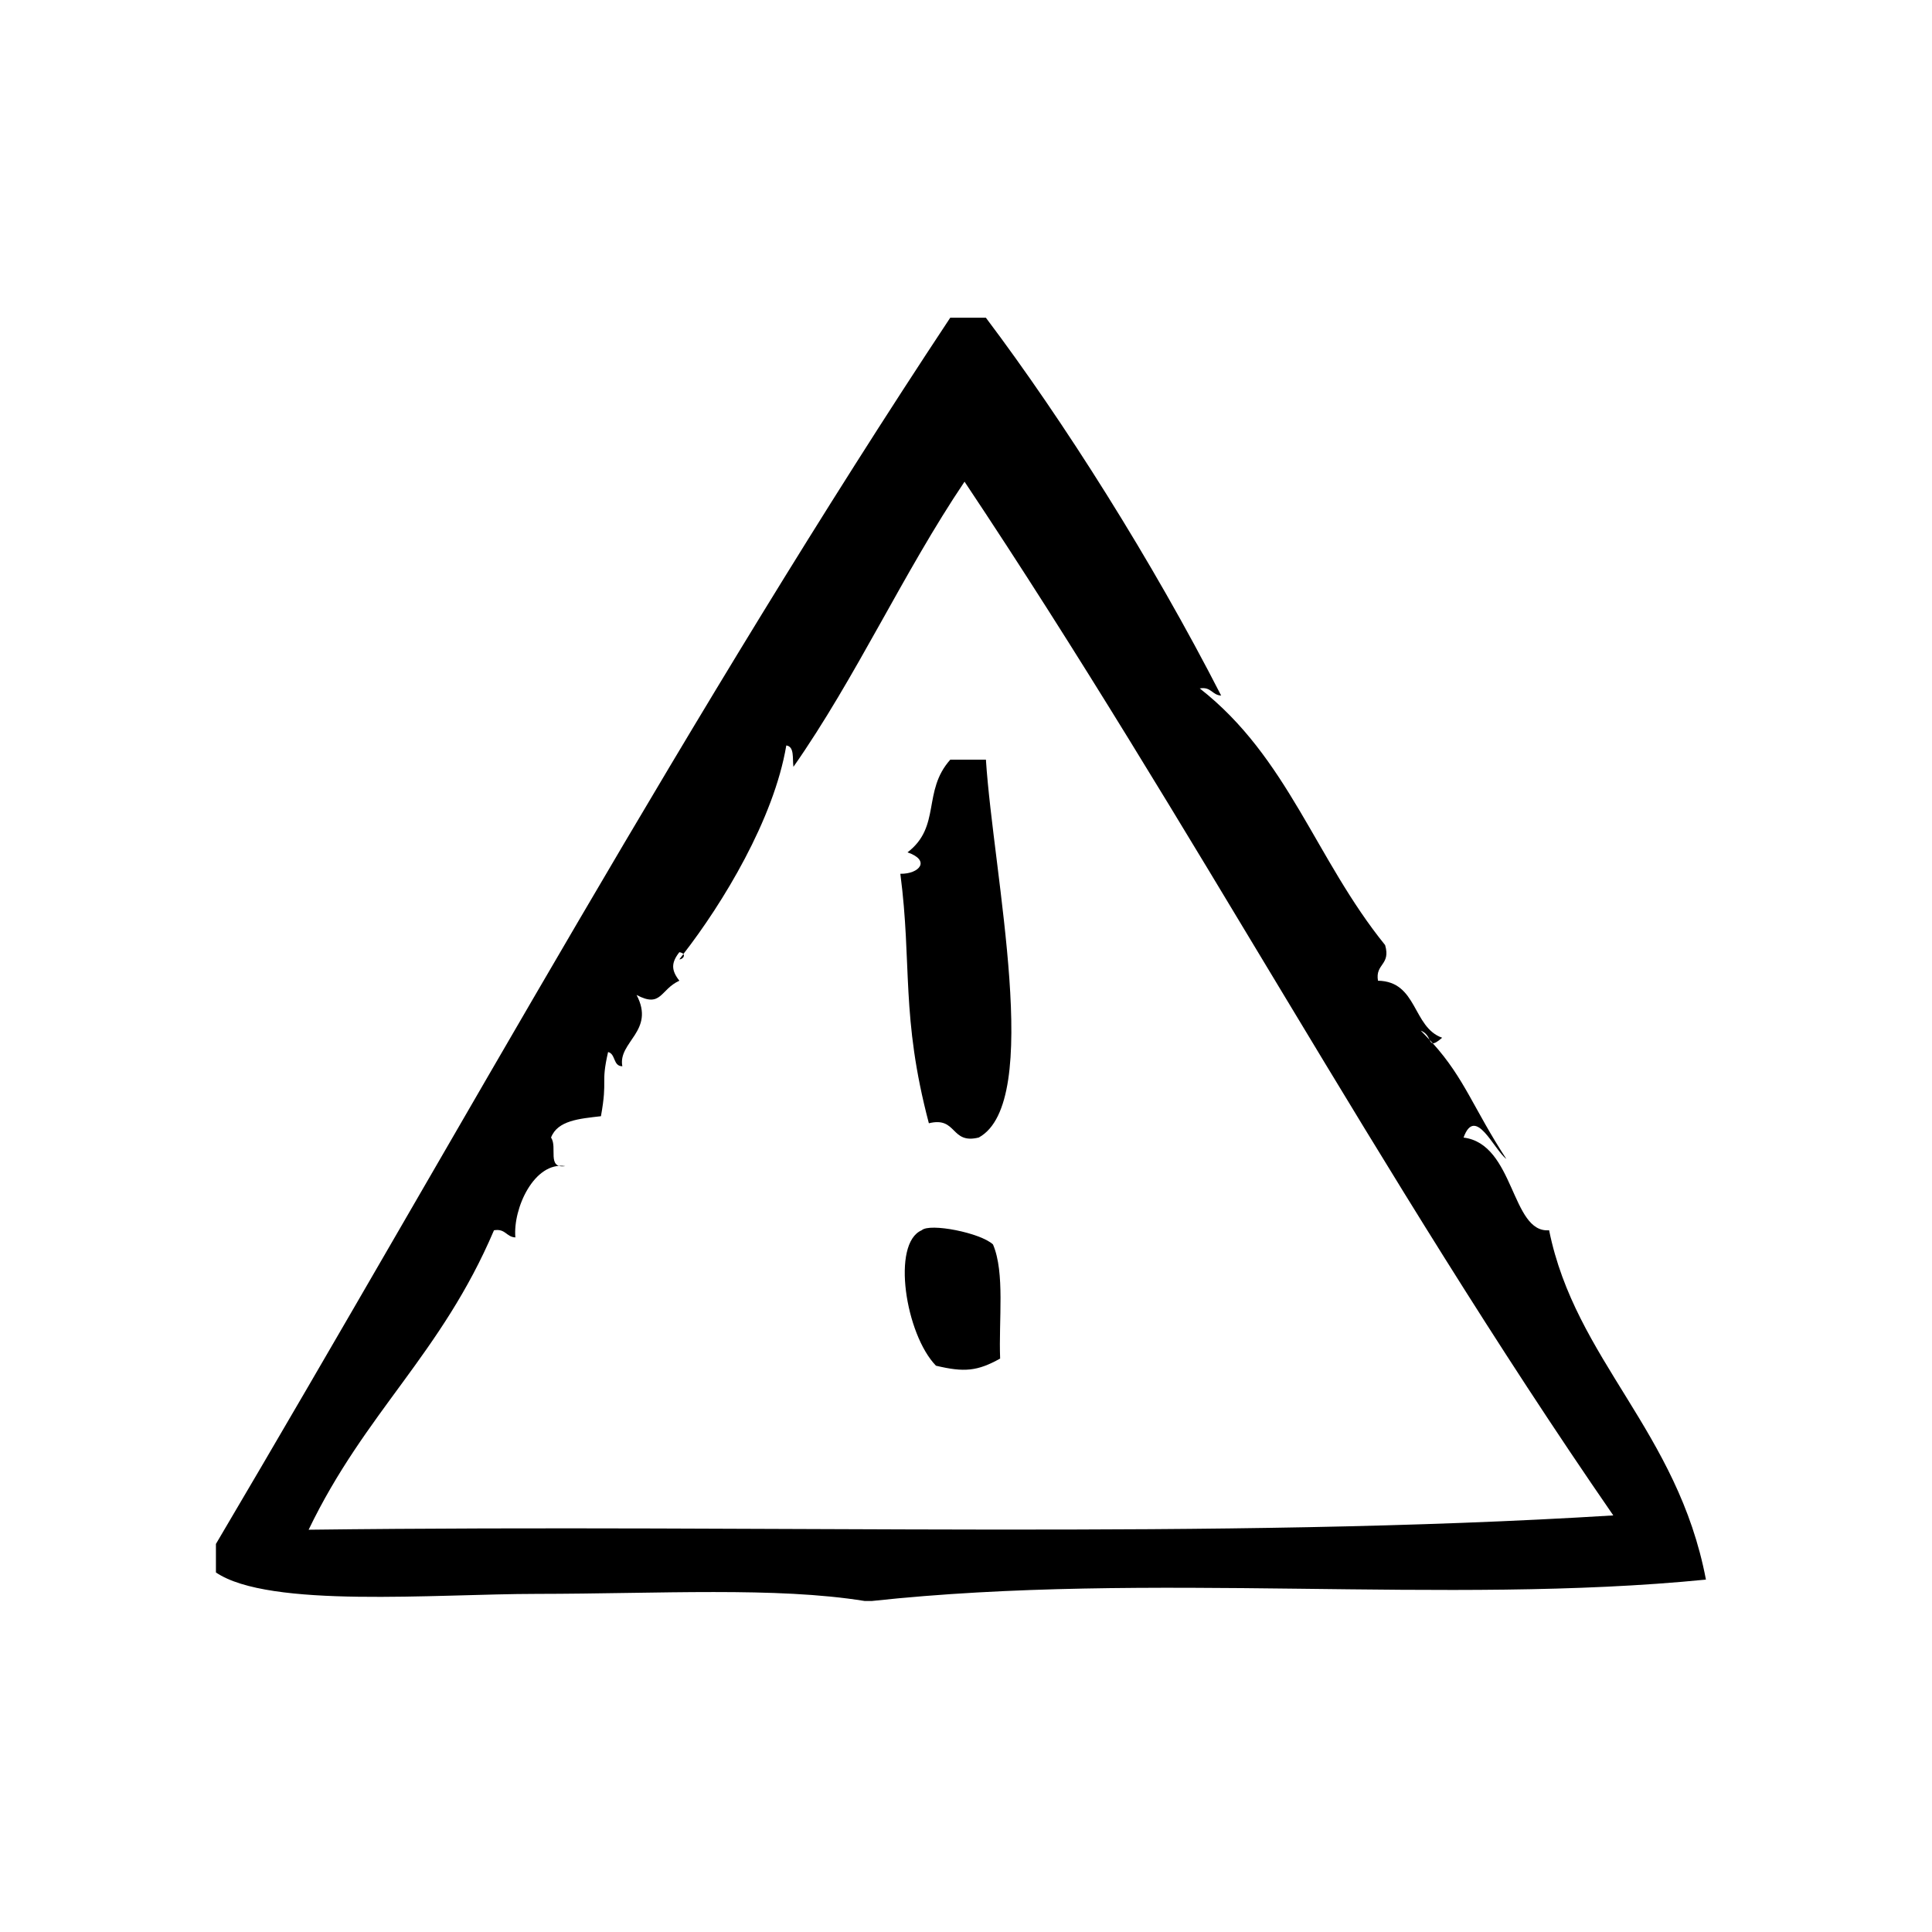 <?xml version="1.0" encoding="UTF-8"?>
<!-- Uploaded to: ICON Repo, www.iconrepo.com, Generator: ICON Repo Mixer Tools -->
<svg fill="#000000" width="800px" height="800px" version="1.1" viewBox="144 144 512 512" xmlns="http://www.w3.org/2000/svg">
 <g fill-rule="evenodd">
  <path d="m382.6 375.56c3.148 24.043 0.07 37.73 7.559 66.117 7.543-1.867 5.691 5.652 13.227 3.777 17.105-9.383 3.863-69.559 1.891-100.13h-9.445c-7.469 8.367-2.363 17.703-11.336 24.562 6.207 2.117 3.176 5.754-1.895 5.676z"/>
  <path d="m554.53 470.03c-10.102 0.836-9.094-22.875-22.672-24.562 3.117-8.637 8.016 3.148 11.336 5.668-8.691-13.328-11.059-21.324-19.492-30.66-0.402-0.047-0.621-0.402-0.859-0.914-0.762-0.812-1.473-1.598-2.332-2.441 1.488 0.59 1.961 1.652 2.332 2.441 0.277 0.309 0.598 0.613 0.859 0.914 0.457 0.039 1.141-0.301 2.481-1.465-7.902-2.801-6.481-14.934-17.004-15.113-0.781-4.551 3.449-4.102 1.891-9.445-18.484-22.844-25.656-49.633-49.121-68.016 3.055-0.527 3.25 1.785 5.668 1.891-18.254-35.66-41.707-72.738-62.348-100.13h-9.445c-68.156 102.9-129.43 214.64-194.6 324.96v7.559c14.137 9.574 58.07 5.691 85.02 5.676 32.574-0.031 63.473-1.898 86.906 1.883h1.891c74.066-7.996 151.96 1.195 221.05-5.668-7.488-39.371-34.609-58.168-41.559-92.57zm-328.74 79.359c15.105-31.348 35.117-46.5 49.121-79.352 3.055-0.527 3.25 1.785 5.668 1.891-0.676-7.668 4.984-20.16 13.227-18.895-4.992 0.707-1.992-5.062-3.777-7.559 1.723-4.574 7.598-5.008 13.227-5.668 1.828-10.141-0.109-8.281 1.891-17.004 2.047 0.473 1.281 3.754 3.777 3.769-1.227-6.481 8.801-9.344 3.777-18.895 6.629 3.519 6.211-1.434 11.336-3.777-2.188-2.793-2.188-4.754 0-7.559 0.574 0.094 0.891 0.285 1.062 0.488 10.344-13.312 24-35.691 27.277-55.277 2.211 0.309 1.59 3.449 1.891 5.668 16.602-23.703 29.125-51.492 45.344-75.57 60.395 90.535 109.53 183.57 171.93 273.95-104.99 6.5-221.15 2.25-345.75 3.793z"/>
  <path d="m325.1 396.84c-0.348 0.449-0.715 0.977-1.062 1.402 0.77-0.004 1.535-0.82 1.062-1.402z"/>
  <path d="m407.16 473.8c-3.289-3.102-16.781-5.754-18.895-3.769-8.102 3.449-4.281 27.613 3.777 35.895 7.469 1.777 10.957 1.48 17.004-1.891-0.398-10.301 1.305-22.715-1.887-30.234z"/>
 </g>
</svg>